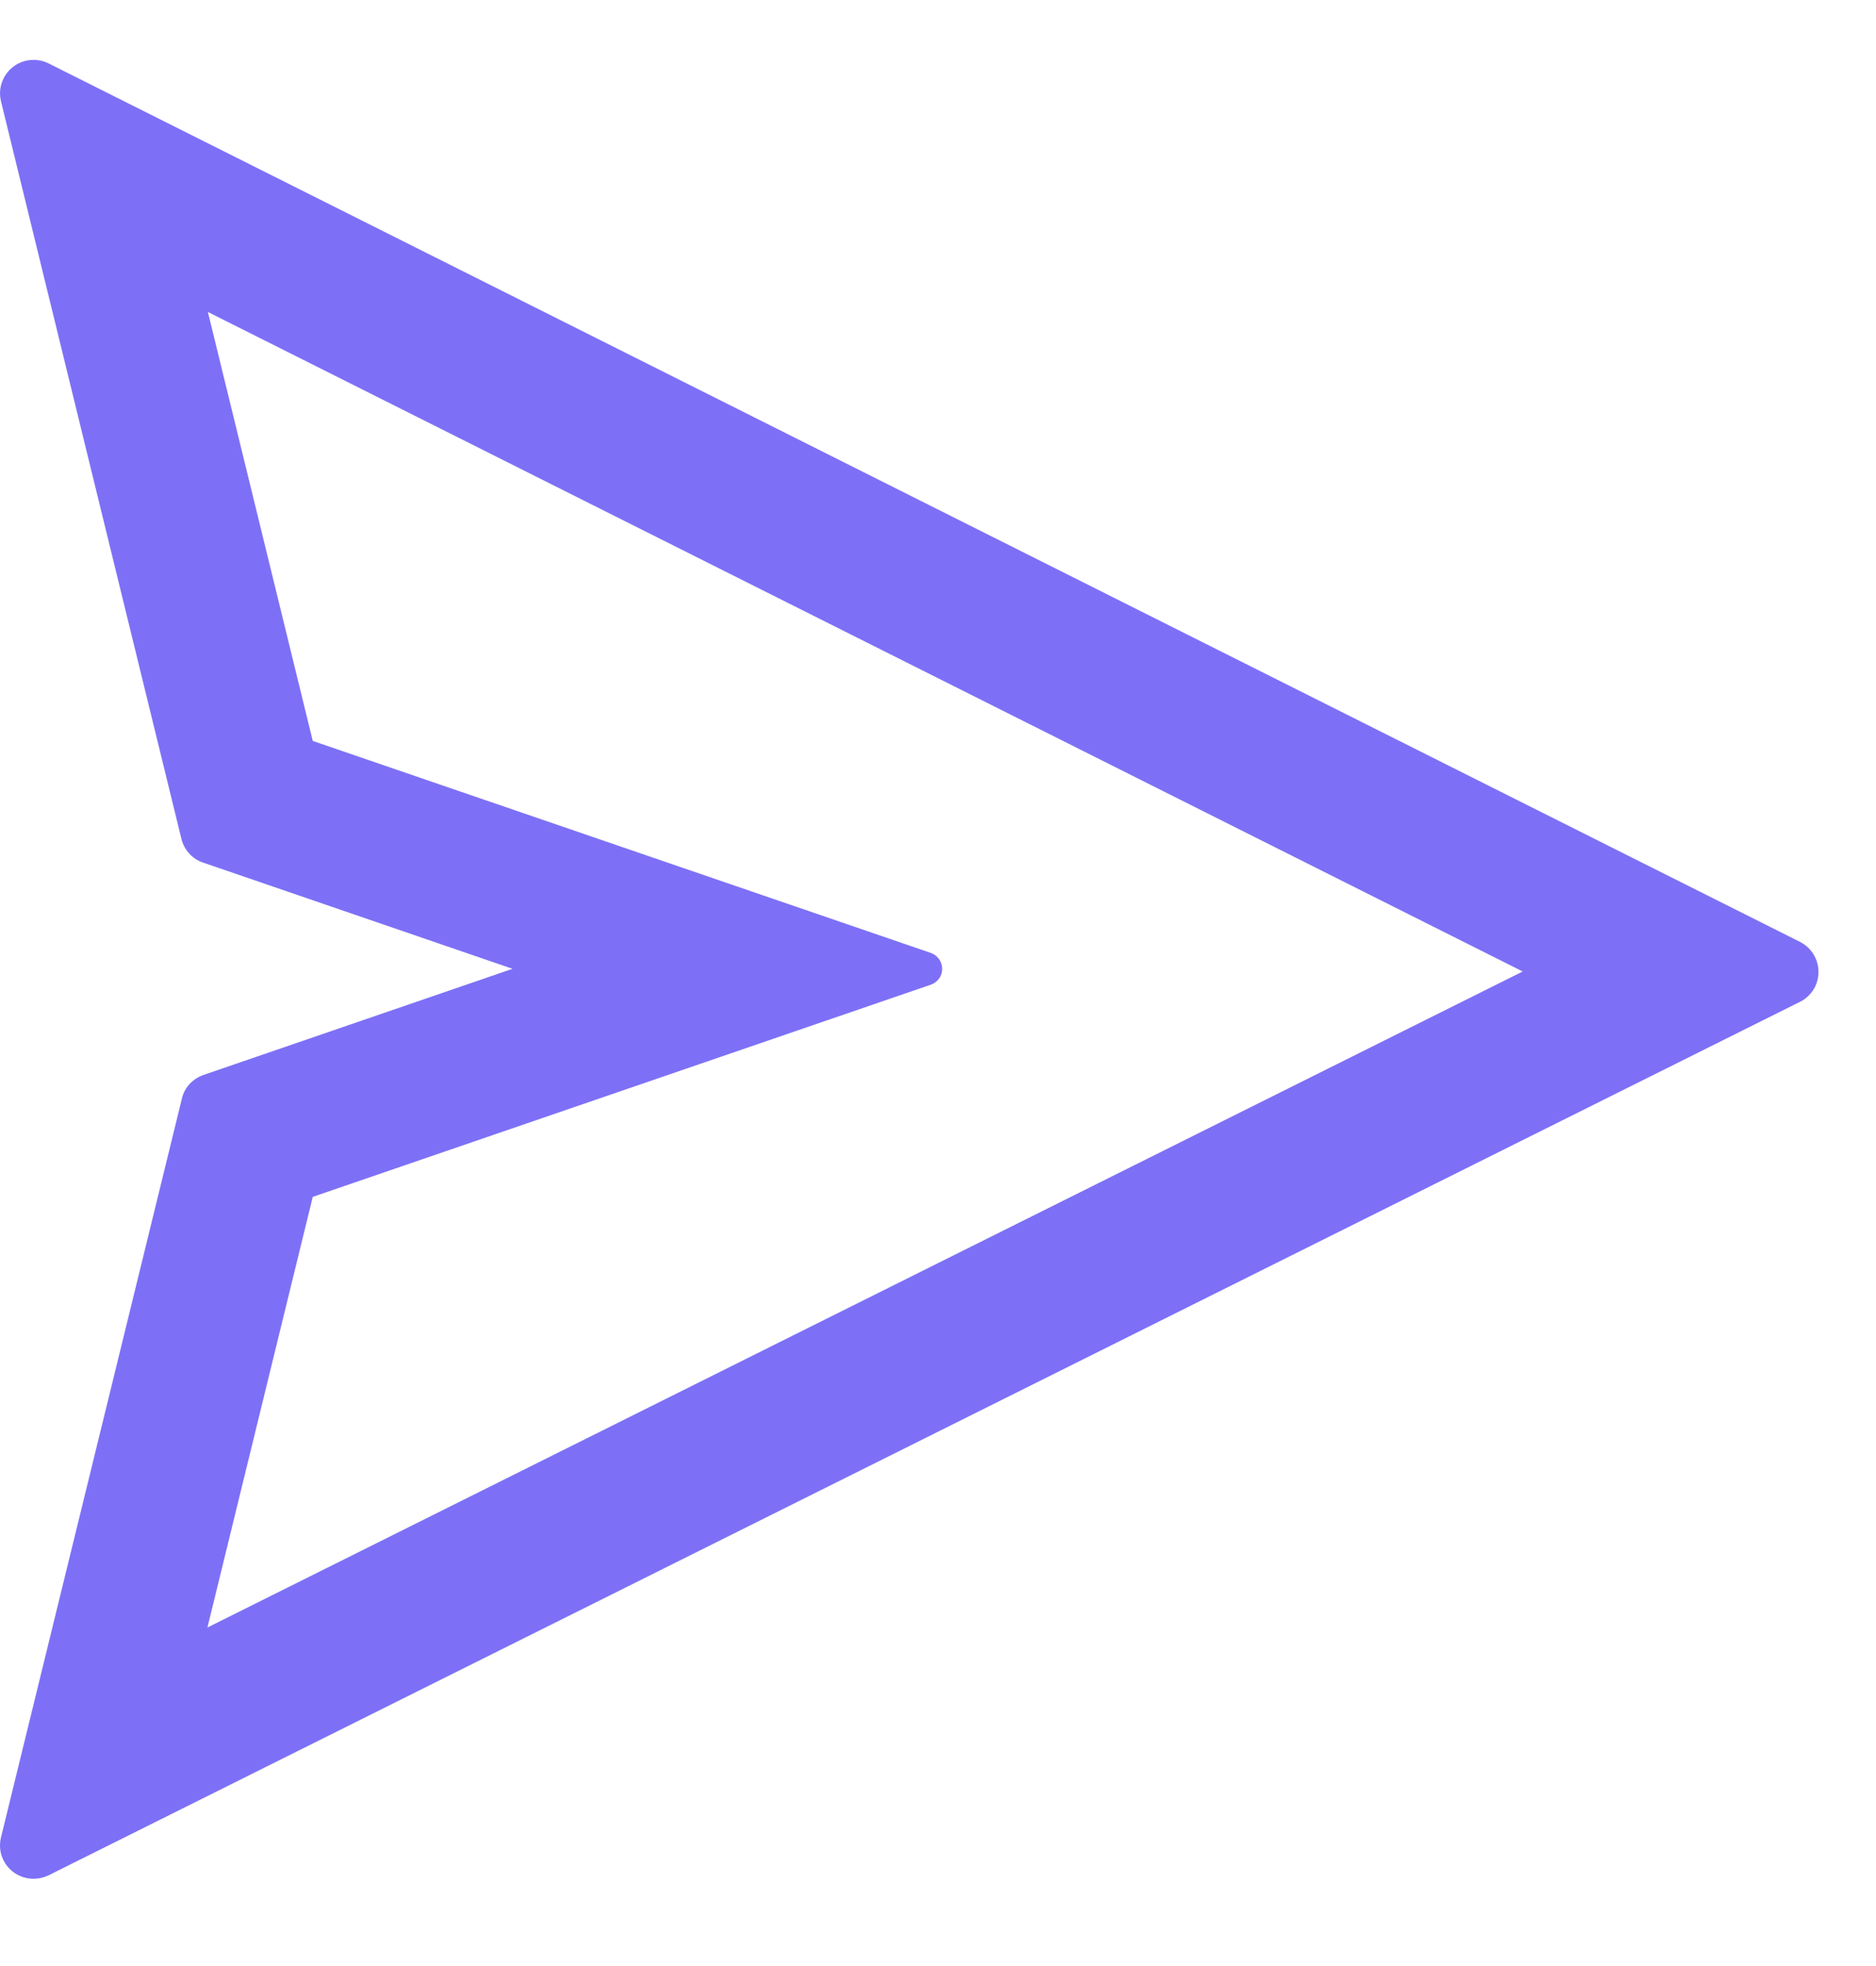 <svg width="21" height="22" viewBox="0 0 21 22" fill="none" xmlns="http://www.w3.org/2000/svg">
<path d="M20.148 10.539L0.543 0.709C0.463 0.669 0.372 0.66 0.285 0.681C0.086 0.73 -0.038 0.932 0.011 1.133L2.031 9.388C2.062 9.512 2.153 9.613 2.275 9.653L5.737 10.841L2.277 12.029C2.155 12.072 2.064 12.17 2.036 12.294L0.011 20.561C-0.01 20.647 -0.001 20.739 0.039 20.816C0.13 21.001 0.355 21.076 0.543 20.985L20.148 11.211C20.221 11.176 20.28 11.115 20.317 11.045C20.409 10.857 20.334 10.632 20.148 10.539ZM2.322 18.212L3.501 13.393L10.419 11.019C10.473 11 10.518 10.958 10.537 10.902C10.569 10.803 10.518 10.698 10.419 10.663L3.501 8.291L2.327 3.491L17.045 10.871L2.322 18.212Z" fill="#7D70F6"/>
</svg>

